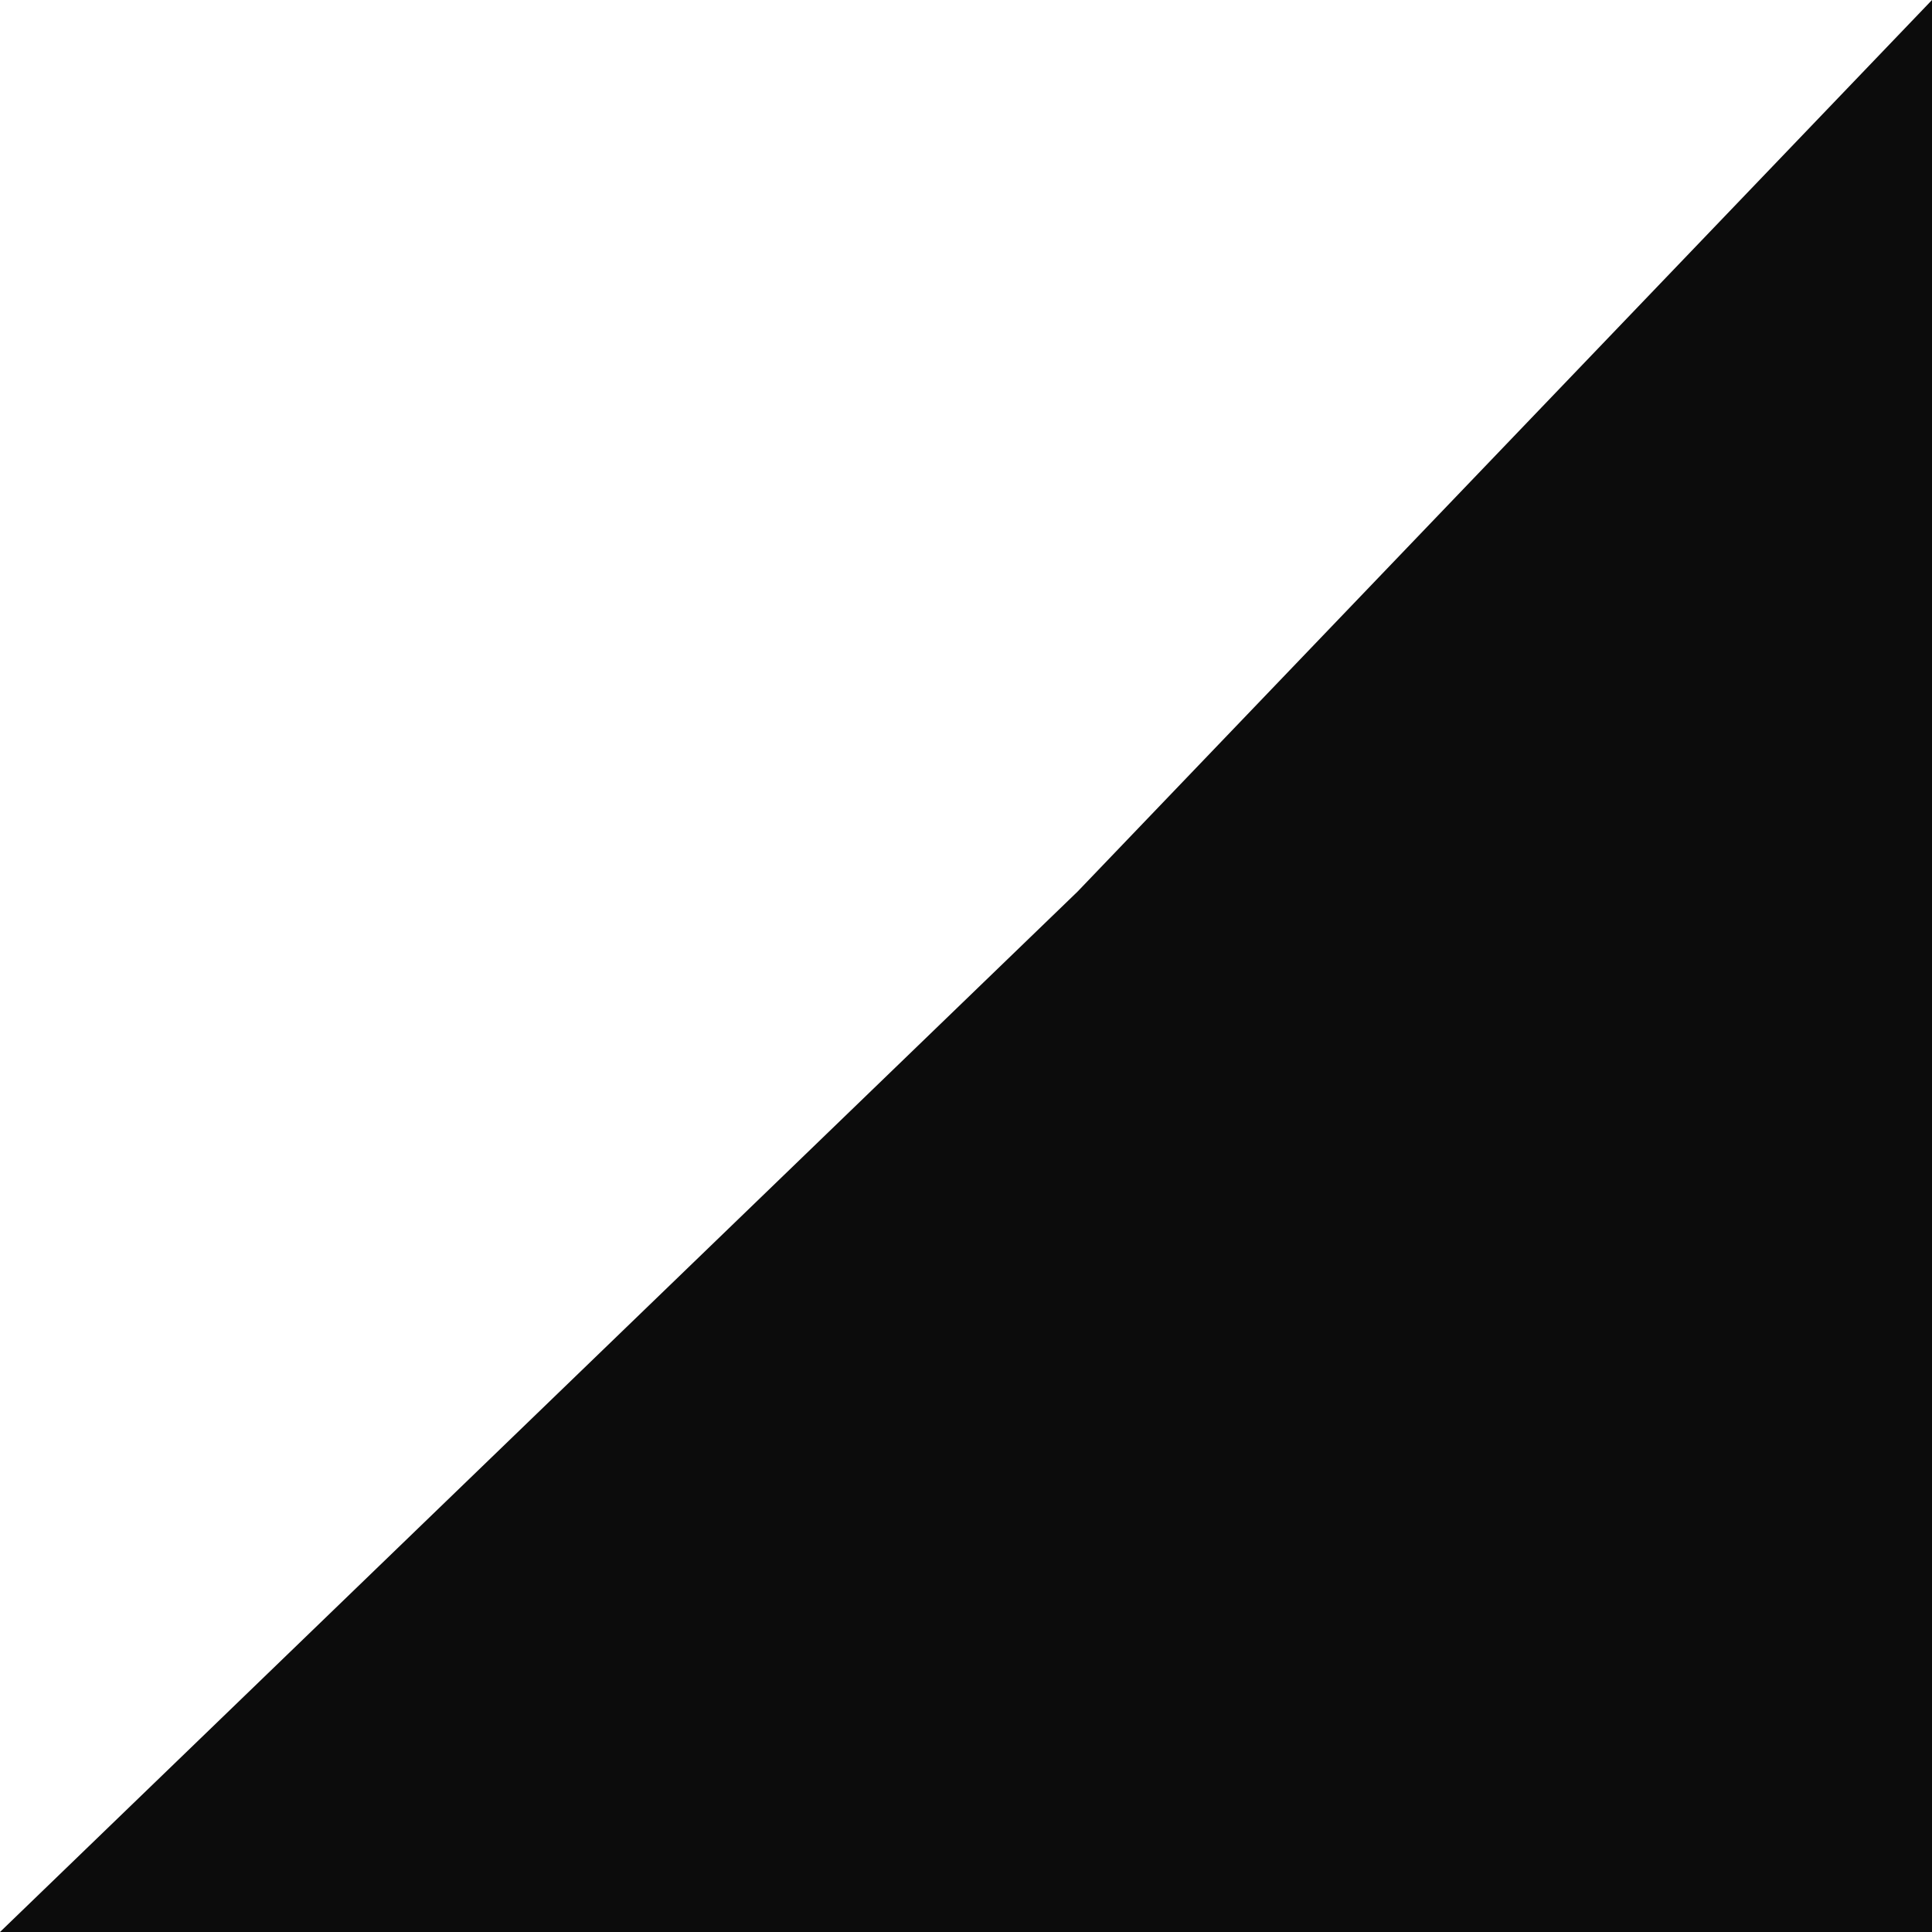 <?xml version="1.0" encoding="UTF-8"?> <svg xmlns="http://www.w3.org/2000/svg" width="26" height="26" viewBox="0 0 26 26" fill="none"><path d="M14.5 12L26 0V26H0L14.5 12Z" fill="#0C0C0C"></path></svg> 
